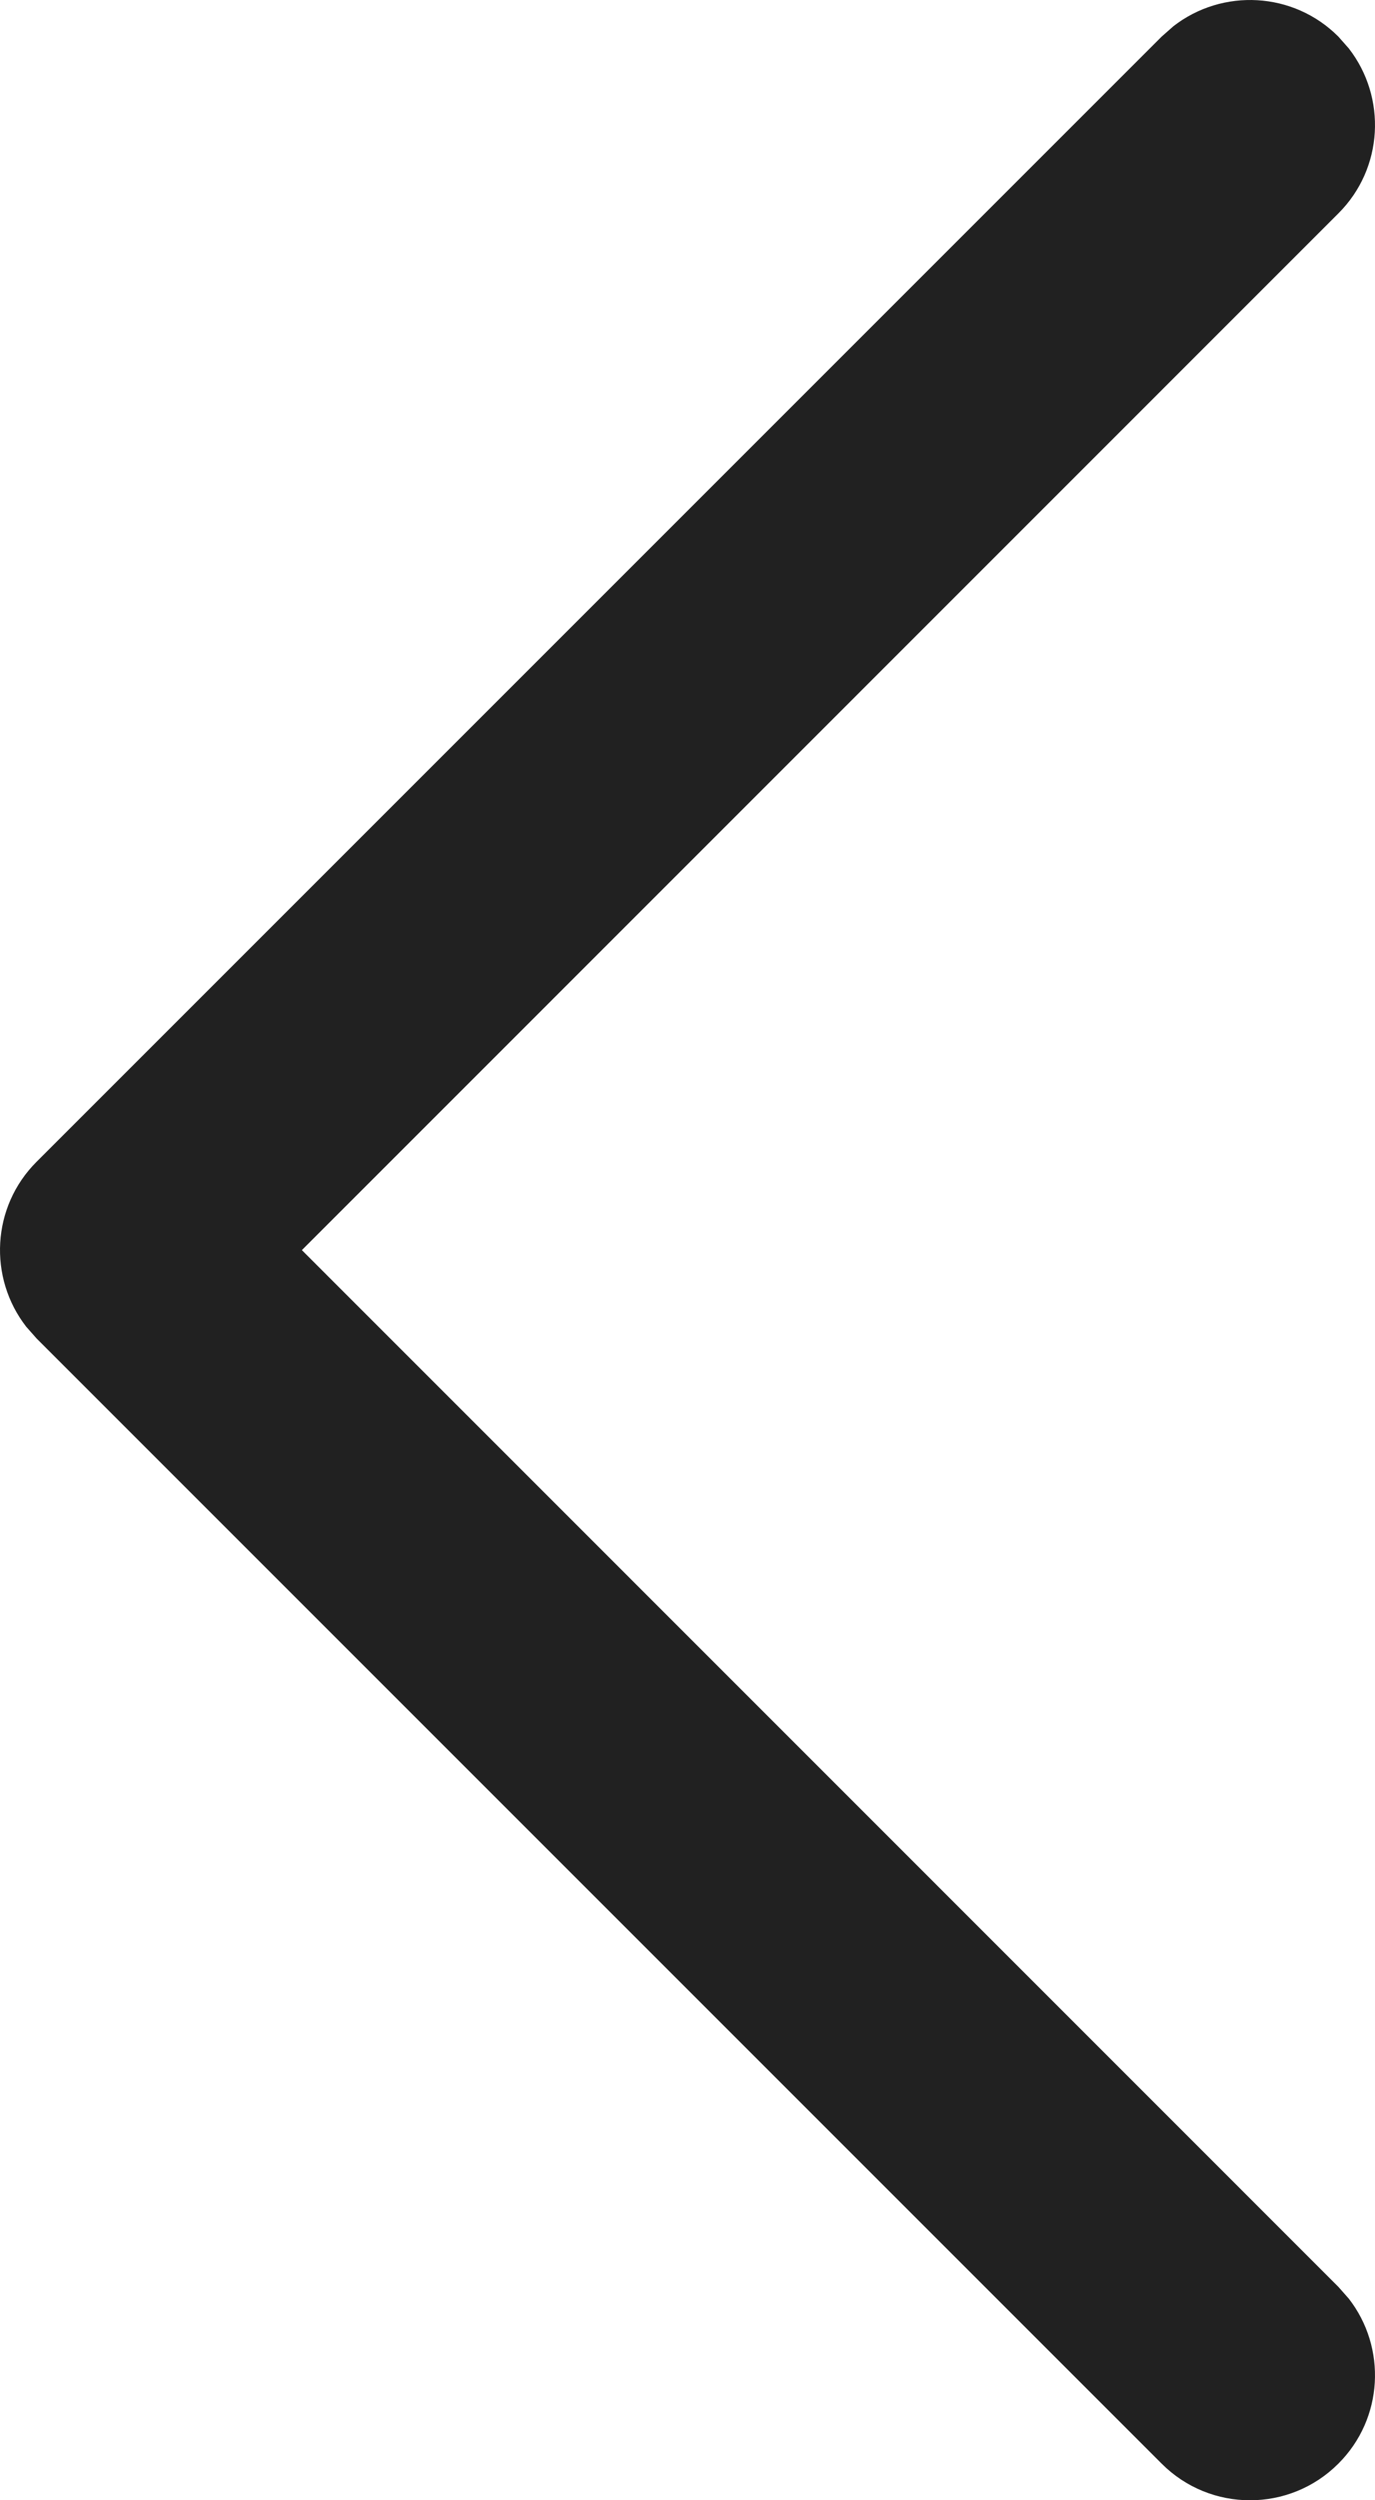<svg width="11" height="20" viewBox="0 0 11 20" fill="none" xmlns="http://www.w3.org/2000/svg">
<path fill-rule="evenodd" clip-rule="evenodd" d="M9.293 19.707C9.683 20.098 10.317 20.098 10.707 19.707C11.068 19.347 11.095 18.779 10.79 18.387L10.707 18.293L2.415 10L10.707 1.707C11.068 1.347 11.095 0.779 10.79 0.387L10.707 0.293C10.347 -0.068 9.779 -0.095 9.387 0.21L9.293 0.293L0.293 9.293C-0.068 9.653 -0.095 10.221 0.21 10.613L0.293 10.707L9.293 19.707Z" fill="#212121"/>
</svg>
